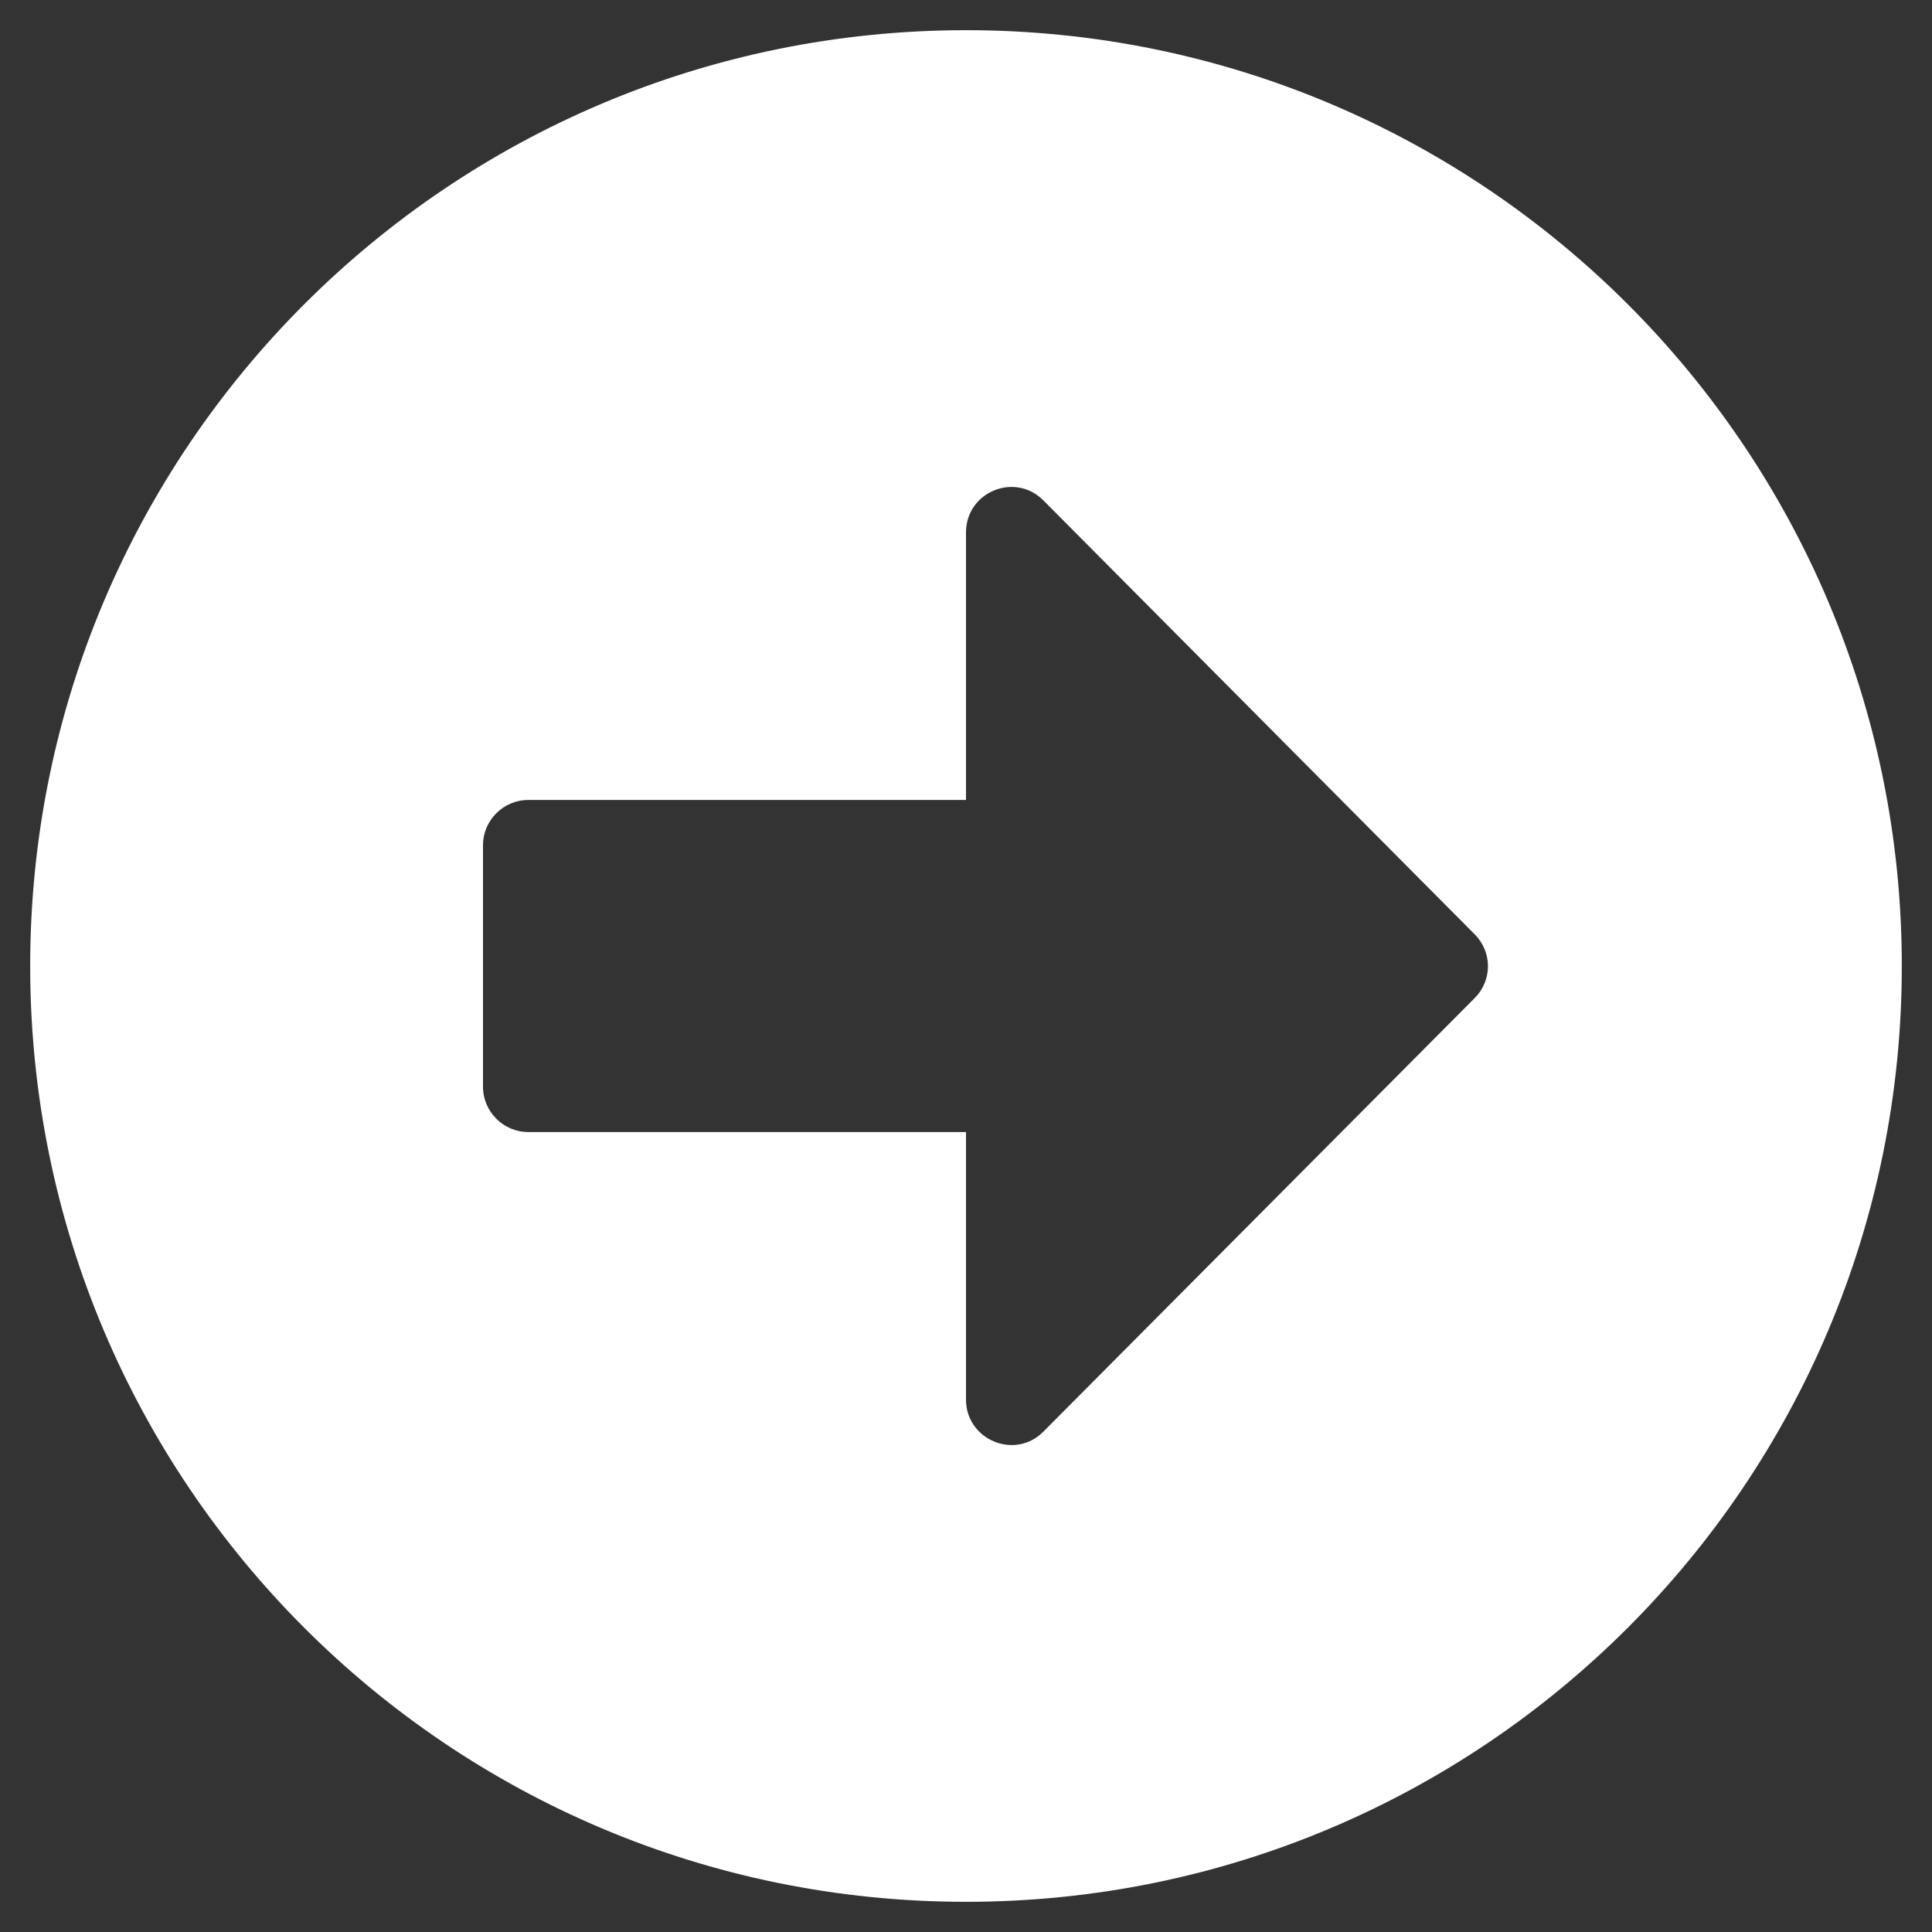 <svg width="512" height="512" viewBox="0 0 512 512" fill="none" xmlns="http://www.w3.org/2000/svg">
<rect x="0" y="0" width="512" height="512" fill="#333333" stroke="none"/>
<path d="M256 8C393 8 504 119 504 256C504 393 393 504 256 504C119 504 8 393 8 256C8 119 119 8 256 8ZM140 300H256V370.9C256 381.6 269 387 276.5 379.4L390.8 264.5C395.5 259.8 395.5 252.3 390.8 247.6L276.5 132.6C268.9 125 256 130.4 256 141.1V212H140C133.4 212 128 217.4 128 224V288C128 294.6 133.4 300 140 300Z" fill="white"/>
</svg>
